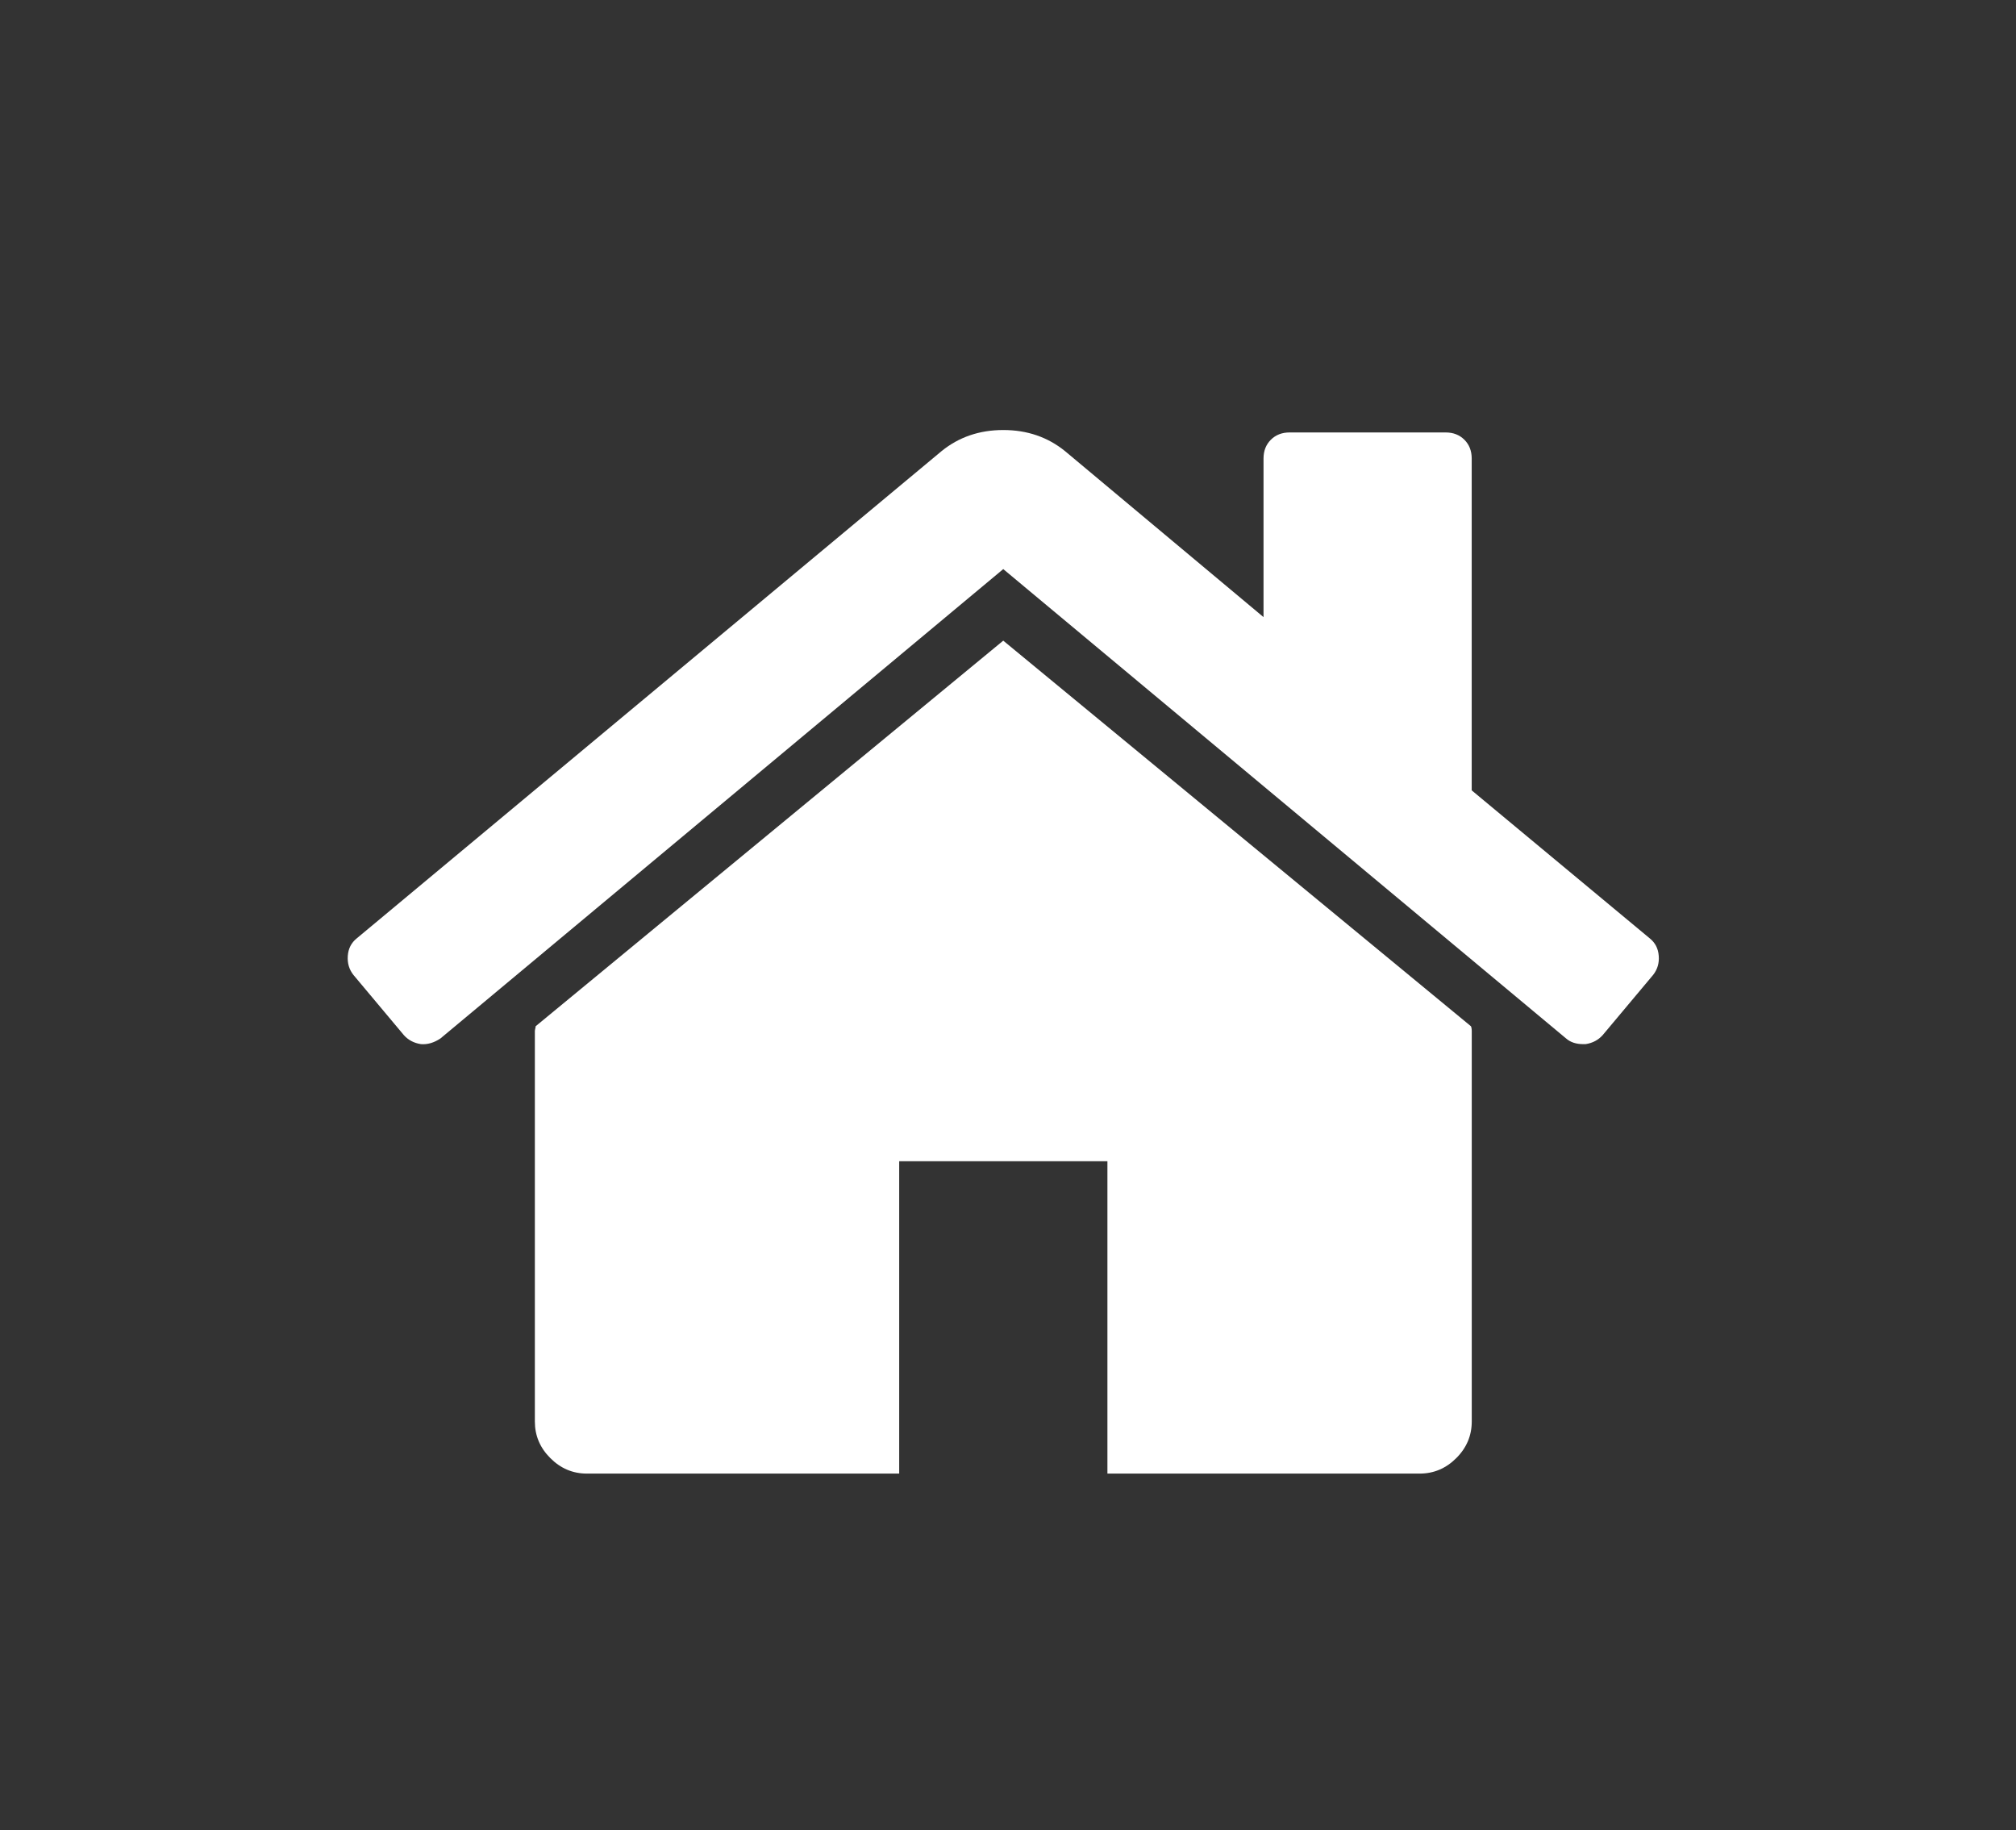 <?xml version="1.0" encoding="utf-8"?>
<!-- Generator: Adobe Illustrator 16.0.2, SVG Export Plug-In . SVG Version: 6.00 Build 0)  -->
<!DOCTYPE svg PUBLIC "-//W3C//DTD SVG 1.1//EN" "http://www.w3.org/Graphics/SVG/1.1/DTD/svg11.dtd">
<svg version="1.1" id="Слой_1" xmlns="http://www.w3.org/2000/svg" xmlns:xlink="http://www.w3.org/1999/xlink" x="0px" y="0px"
	 width="161.57px" height="146.667px" viewBox="0 0 161.57 146.667" enable-background="new 0 0 161.57 146.667"
	 xml:space="preserve">
<rect x="0" y="0" width="161.57" height="146.667" fill="#333333" stroke="none"/>
<g>
	<g>
		<defs>
			<rect id="SVGID_1_" x="27.865" y="34.458" width="105.84" height="83.999"/>
		</defs>
		<clipPath id="SVGID_2_">
			<use xlink:href="#SVGID_1_"  overflow="visible"/>
		</clipPath>
		<path fill="#ffffff" clip-path="url(#SVGID_2_)" d="M80.404,51.336L42.928,82.235c0,0.043-0.008,0.109-0.031,0.195
			c-0.02,0.086-0.031,0.148-0.031,0.195v31.284c0,1.129,0.41,2.105,1.238,2.93c0.824,0.828,1.801,1.242,2.93,1.242h25.031V93.05
			h16.688v25.031h25.027c1.129,0,2.105-0.414,2.93-1.238c0.828-0.824,1.242-1.805,1.242-2.934V82.625
			c0-0.176-0.024-0.305-0.066-0.391L80.404,51.336z M80.404,51.336"/>
		<path fill="#ffffff" clip-path="url(#SVGID_2_)" d="M132.221,75.195l-14.273-11.862V36.738c0-0.608-0.195-1.108-0.586-1.5
			c-0.391-0.39-0.891-0.585-1.5-0.585H103.35c-0.609,0-1.109,0.195-1.5,0.585c-0.391,0.392-0.586,0.892-0.586,1.5V49.45
			L85.361,36.153c-1.391-1.129-3.043-1.695-4.953-1.695c-1.914,0-3.563,0.566-4.953,1.695L28.588,75.195
			c-0.434,0.349-0.672,0.813-0.715,1.399s0.109,1.098,0.457,1.535l4.039,4.82c0.348,0.391,0.805,0.633,1.367,0.719
			c0.523,0.043,1.047-0.109,1.566-0.457l45.102-37.609l45.105,37.609c0.348,0.305,0.805,0.457,1.367,0.457h0.199
			c0.563-0.086,1.016-0.328,1.367-0.719l4.043-4.824c0.344-0.434,0.5-0.945,0.453-1.531
			C132.896,76.008,132.654,75.543,132.221,75.195L132.221,75.195z M132.221,75.195"/>
	</g>
</g>
</svg>

